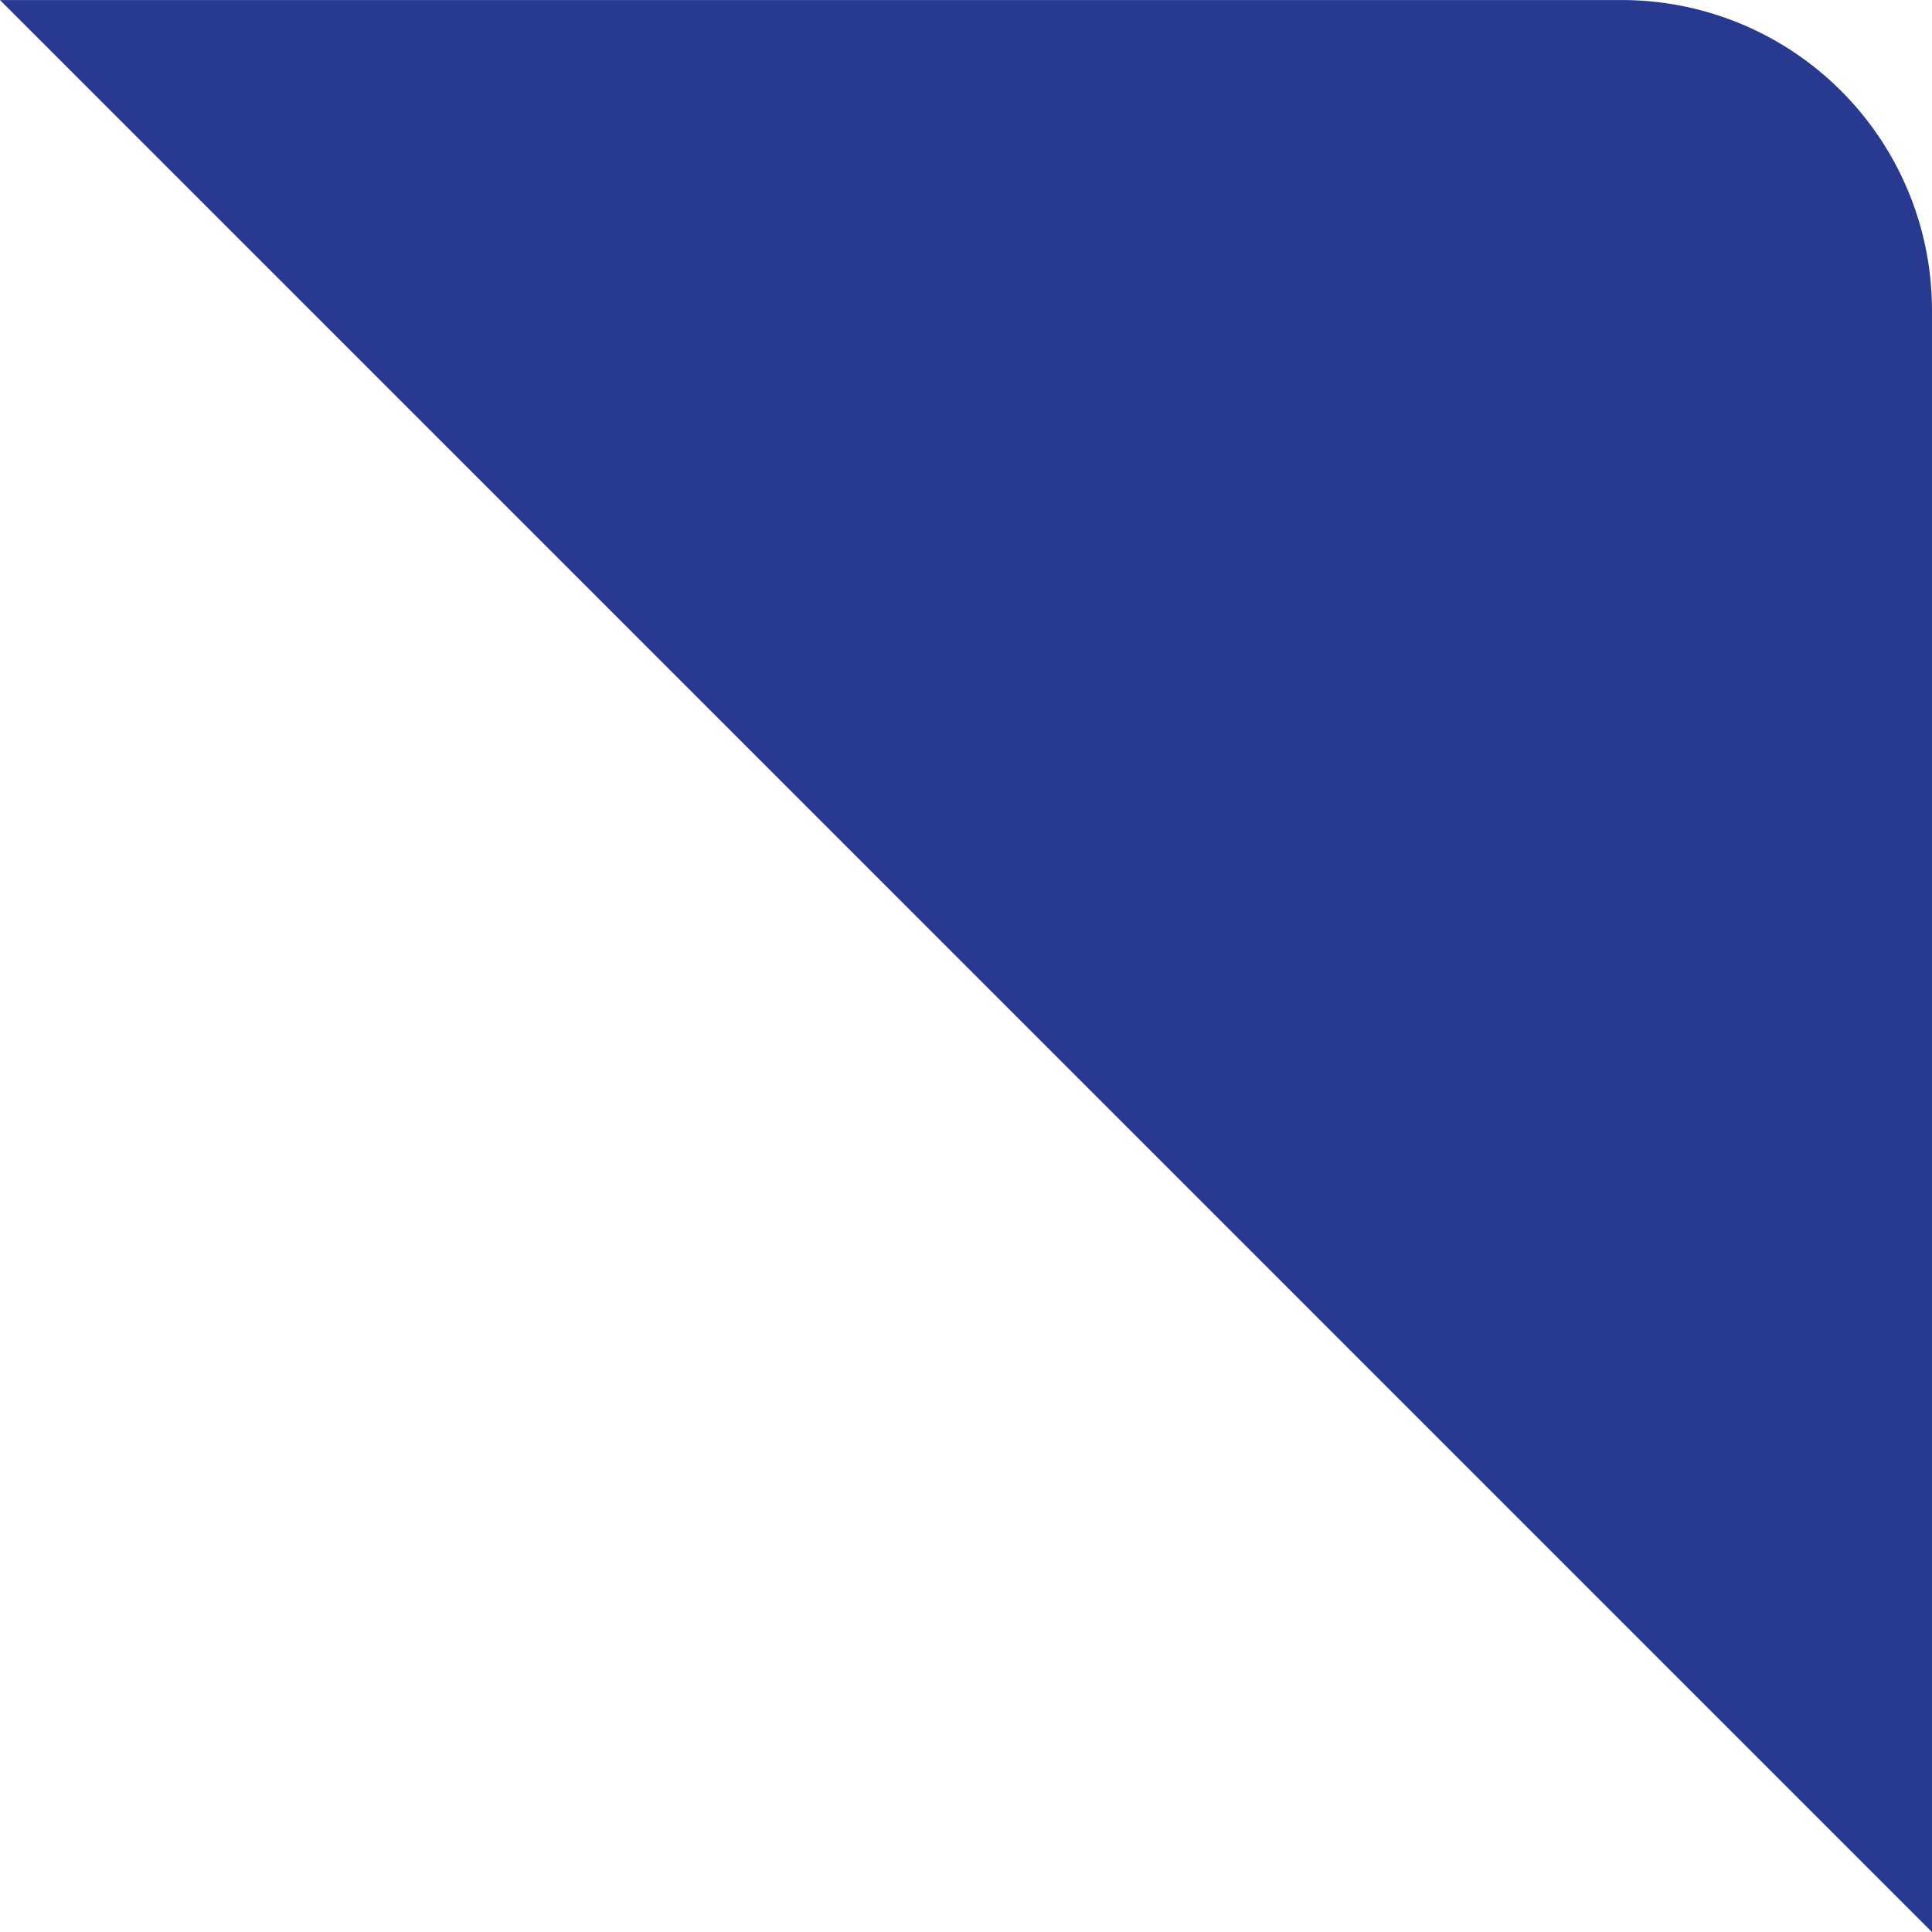 <svg xmlns="http://www.w3.org/2000/svg" width="93.416" height="93.418" viewBox="0 0 93.416 93.418">
  <path id="Subtraction_139" data-name="Subtraction 139" d="M18205,3088h-78.42l93.418-93.416V3073a15,15,0,0,1-15,15Z" transform="translate(-2994.585 18220) rotate(-90)" fill="#273A8F"/>
</svg>
